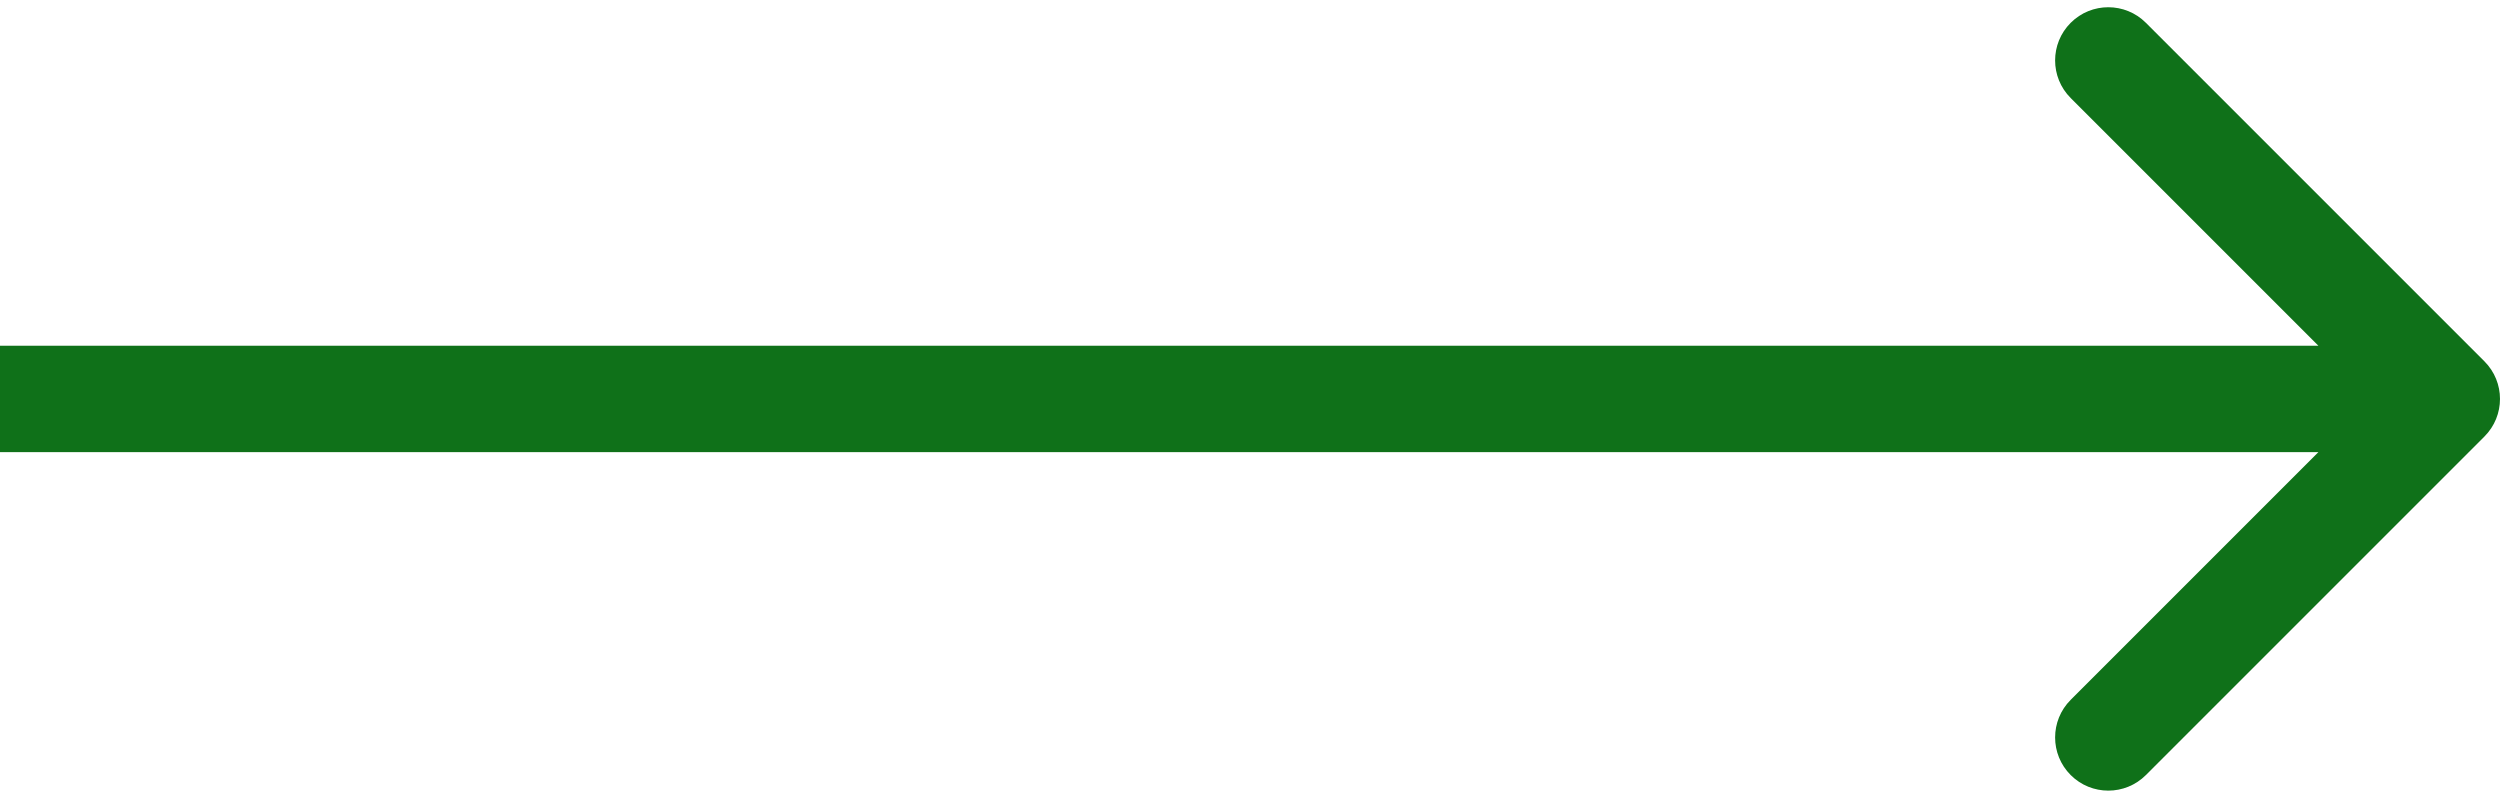 <svg width="94" height="30" viewBox="0 0 94 30" fill="none" xmlns="http://www.w3.org/2000/svg">
<path d="M93.414 16.414C94.195 15.633 94.195 14.367 93.414 13.586L80.686 0.858C79.905 0.077 78.639 0.077 77.858 0.858C77.077 1.639 77.077 2.905 77.858 3.686L89.172 15L77.858 26.314C77.077 27.095 77.077 28.361 77.858 29.142C78.639 29.923 79.905 29.923 80.686 29.142L93.414 16.414ZM0 17H92V13H0V17Z" fill="#0F7119"/>
</svg>
